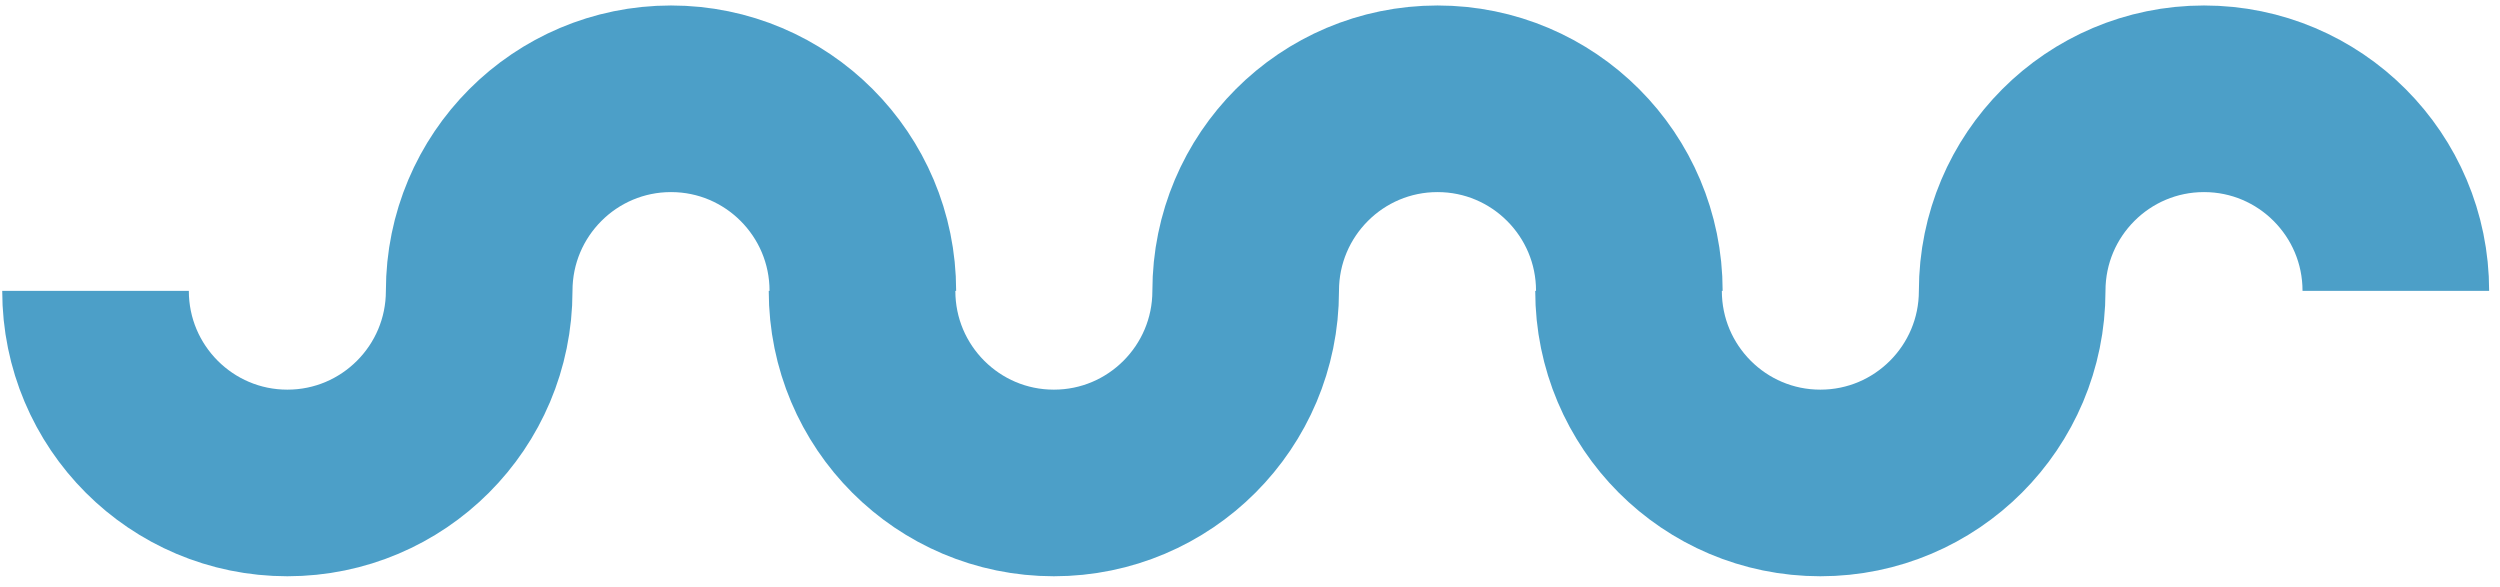 <?xml version="1.0" encoding="UTF-8"?>
<svg width="132px" height="31px" viewBox="0 0 132 31" version="1.1" xmlns="http://www.w3.org/2000/svg" xmlns:xlink="http://www.w3.org/1999/xlink">
    <!-- Generator: sketchtool 59.1 (101010) - https://sketch.com -->
    <title>968A1F64-CD1F-4696-BABC-243572A3EA04</title>
    <desc>Created with sketchtool.</desc>
    <g id="Page-1" stroke="none" stroke-width="1" fill="none" fill-rule="evenodd">
        <g id="Home" transform="translate(-133, -4358)" stroke="#4C9FC8" stroke-width="9.853">
            <g id="Group-22" transform="translate(198.5, 4373) scale(1, -1) rotate(-270) translate(-198.5, -4373) translate(188, 4312)">
                <path d="M30.356,60.728 C30.356,55.126 34.891,50.586 40.484,50.586 C46.078,50.586 50.613,55.126 50.613,60.728 C50.613,66.33 55.148,70.87 60.741,70.87 C66.335,70.87 70.87,66.33 70.87,60.728 M-10.115,60.728 C-10.115,55.126 -5.58,50.586 0.013,50.586 C5.607,50.586 10.142,55.126 10.142,60.728 C10.142,66.33 14.676,70.87 20.27,70.87 C25.864,70.87 30.398,66.33 30.398,60.728 M-50.586,60.728 C-50.586,55.126 -46.051,50.586 -40.458,50.586 C-34.864,50.586 -30.329,55.126 -30.329,60.728 C-30.329,66.33 -25.795,70.87 -20.201,70.87 C-14.608,70.87 -10.073,66.33 -10.073,60.728" id="Stroke-1-Copy-3" transform="translate(10.142, 60.728) rotate(-270) translate(-10.142, -60.728) "></path>
            </g>
        </g>
    </g>
</svg>